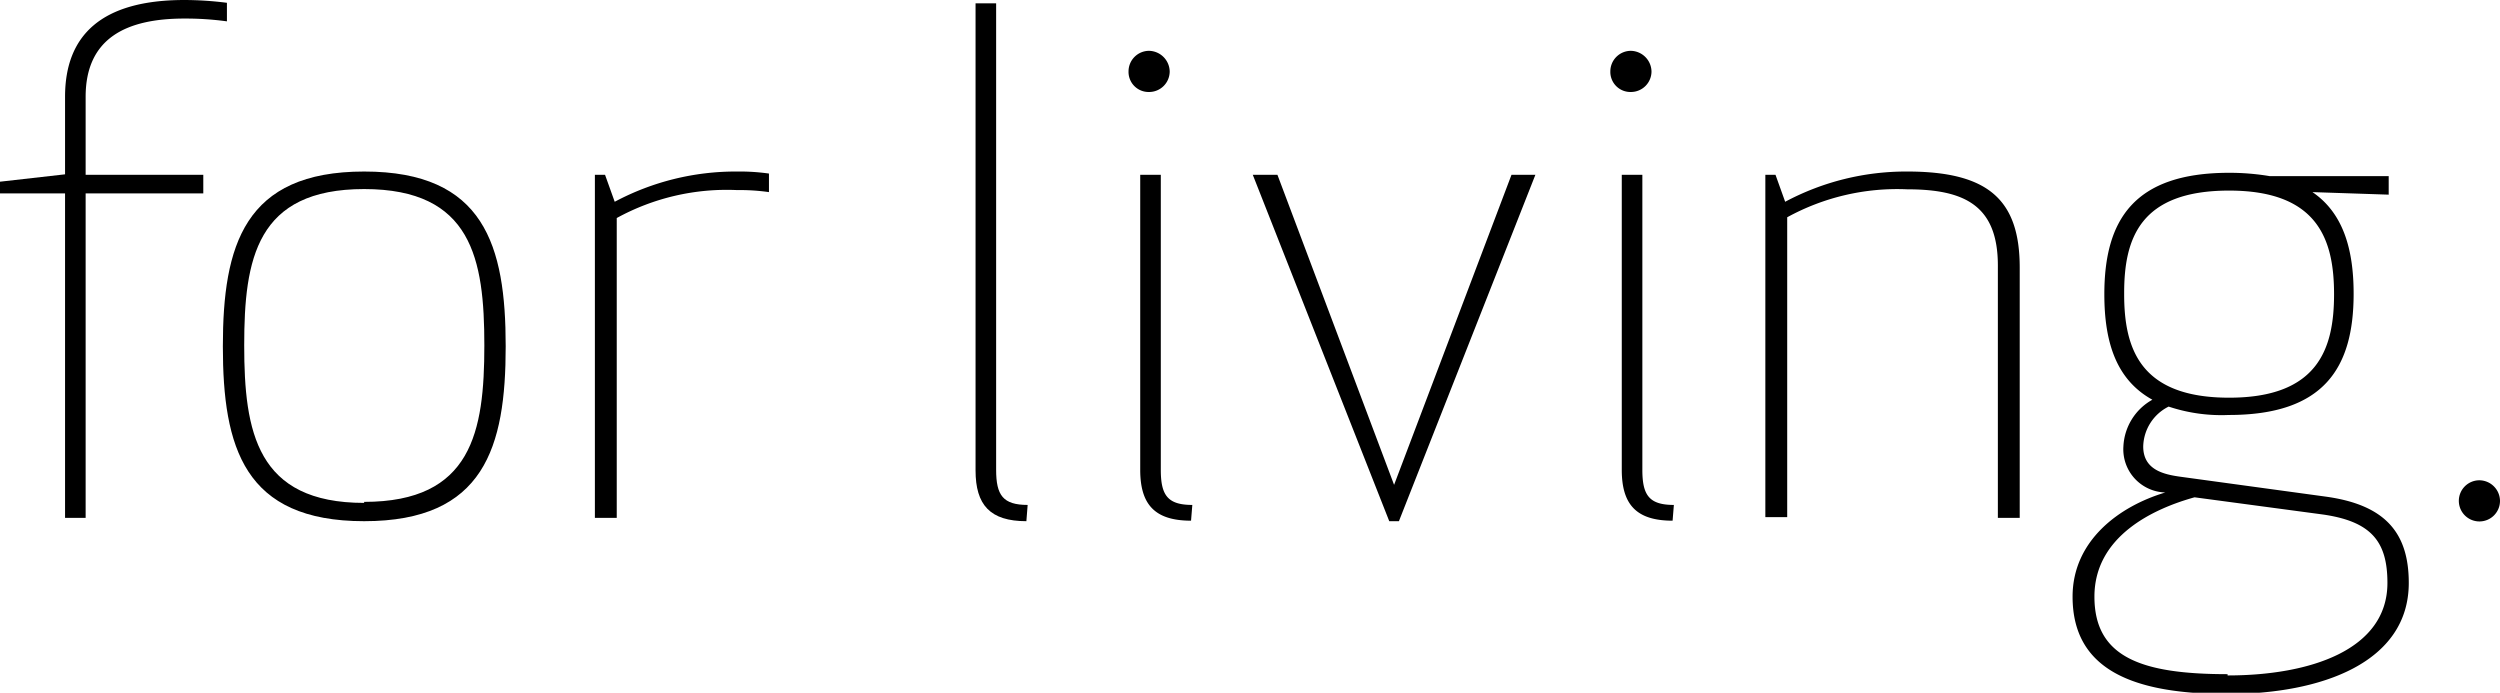 <svg xmlns="http://www.w3.org/2000/svg" viewBox="0 0 98.38 27.26"><title>logo-tagline</title><g id="Layer_2" data-name="Layer 2"><g id="Nav"><path d="M2.56,7.61H0V7.15l2.56-.29V3.81C2.56,1.38,4,0,7.26,0A13.48,13.48,0,0,1,8.93.11V.84A12.1,12.1,0,0,0,7.26.73C5,.73,3.37,1.48,3.37,3.81V6.88H8v.73H3.37V20.38H2.56Z"/><path d="M14.33,6.75c4.73,0,5.57,2.91,5.57,6.88s-.84,6.88-5.57,6.88S8.77,17.6,8.77,13.63,9.61,6.75,14.33,6.75Zm0,13c4.24,0,4.73-2.76,4.73-6.16s-.49-6.15-4.73-6.15-4.72,2.75-4.72,6.15S10.1,19.79,14.33,19.79Z"/><path d="M30.26,7.56A8.18,8.18,0,0,0,29,7.48a9,9,0,0,0-4.73,1.1v11.8h-.86V6.88h.4l.38,1.06A10.11,10.11,0,0,1,29,6.75a8.18,8.18,0,0,1,1.26.08Z"/><path d="M40.39,20.51c-1.43,0-2-.64-2-2V.13h.81V18.49c0,1,.27,1.38,1.24,1.38Z"/><path d="M45.22,2a.83.83,0,0,1,.81.81.81.81,0,0,1-.81.81.79.79,0,0,1-.81-.81A.81.81,0,0,1,45.22,2Zm1.65,18.49c-1.43,0-2-.64-2-2V6.88h.81V18.49c0,1,.27,1.38,1.24,1.38Z"/><path d="M50.27,6.88l4.59,12.2,4.62-12.2h.94L55.05,20.51h-.38L49.3,6.88Z"/><path d="M64.18,2a.83.83,0,0,1,.81.81.81.81,0,0,1-.81.81.79.79,0,0,1-.81-.81A.81.81,0,0,1,64.18,2Zm1.64,18.49c-1.43,0-2-.64-2-2V6.88h.81V18.49c0,1,.27,1.38,1.24,1.38Z"/><path d="M78.62,10.45c0-2.38-1.33-3-3.57-3a9,9,0,0,0-4.72,1.1v11.8h-.86V6.88h.4l.38,1.06a10.1,10.1,0,0,1,4.8-1.19c3.16,0,4.43,1.08,4.43,3.78v9.85h-.86Z"/><path d="M85.34,16a1.8,1.8,0,0,0-1,1.57c0,.92.81,1.1,1.46,1.19l5.7.78c2.37.32,3.29,1.43,3.29,3.4,0,3.13-3.43,4.37-7.13,4.37s-6.1-.94-6.1-3.83c0-2.21,1.84-3.56,3.65-4.1a1.7,1.7,0,0,1-1.65-1.81,2.22,2.22,0,0,1,1.14-1.84c-1.41-.78-1.89-2.24-1.89-4.15,0-2.92,1.16-4.78,4.91-4.78a9.56,9.56,0,0,1,1.59.13H94v.73L91,7.56c1.19.81,1.62,2.21,1.62,4,0,2.91-1.16,4.77-4.91,4.77A6.57,6.57,0,0,1,85.34,16Zm2.32,10.58c3.24,0,6.29-1,6.29-3.64,0-1.62-.62-2.43-2.59-2.7l-5-.67c-1.62.45-3.94,1.53-3.94,3.91S84.26,26.53,87.66,26.53Zm-4.07-15c0,2.13.62,4.07,4.13,4.07s4.13-1.94,4.13-4.07-.62-4.08-4.13-4.08S83.59,9.39,83.59,11.53Z"/><path d="M97.57,18.9a.82.82,0,0,1,.81.8.81.81,0,1,1-.81-.8Z"/></g></g></svg>